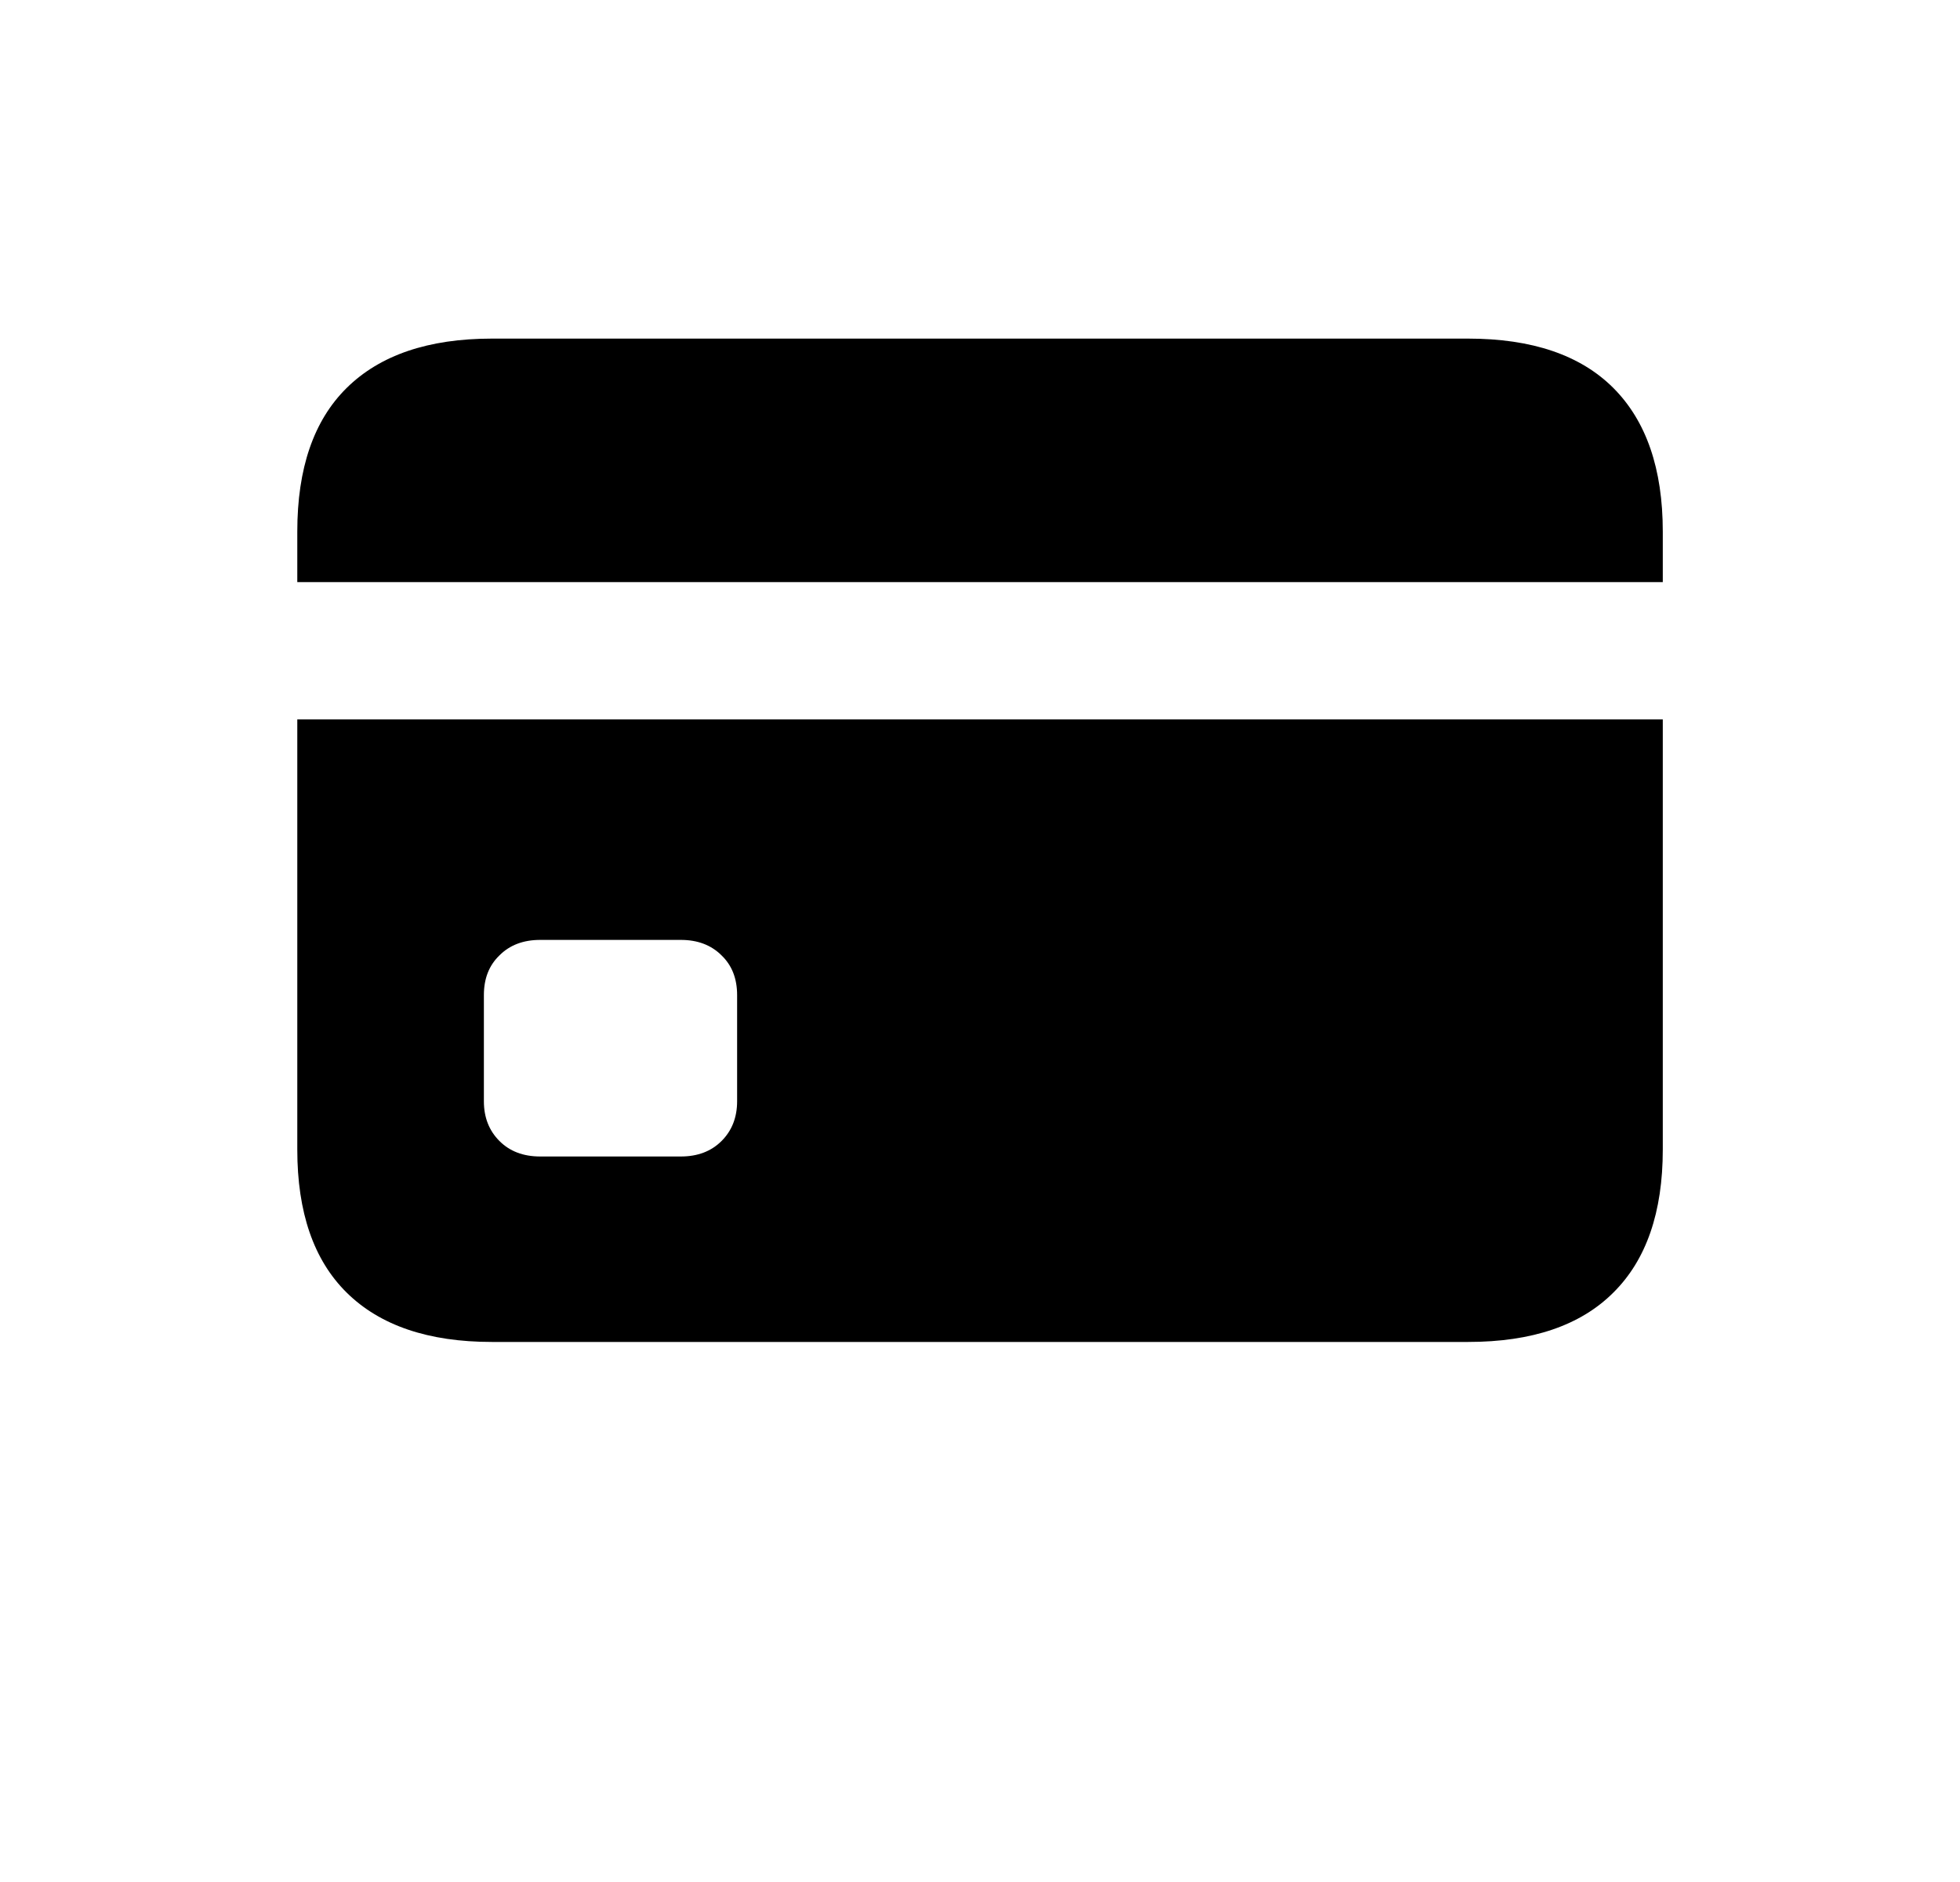 <svg width="25" height="24" viewBox="0 0 25 24" fill="none" xmlns="http://www.w3.org/2000/svg">
<path d="M6.89 14.748H8.684C8.899 14.748 9.072 14.682 9.204 14.55C9.336 14.418 9.402 14.249 9.402 14.044V12.69C9.402 12.479 9.336 12.311 9.204 12.184C9.072 12.052 8.899 11.986 8.684 11.986H6.89C6.675 11.986 6.501 12.052 6.37 12.184C6.238 12.311 6.172 12.479 6.172 12.69V14.044C6.172 14.249 6.238 14.418 6.37 14.55C6.501 14.682 6.675 14.748 6.89 14.748ZM3.792 9.174H21.209V7.423H3.792V9.174ZM6.274 17.113C5.464 17.113 4.846 16.903 4.421 16.483C4.001 16.068 3.792 15.46 3.792 14.66V6.779C3.792 5.973 4.001 5.363 4.421 4.948C4.846 4.528 5.464 4.318 6.274 4.318H18.726C19.541 4.318 20.159 4.528 20.579 4.948C20.998 5.368 21.209 5.978 21.209 6.779V14.66C21.209 15.46 20.998 16.068 20.579 16.483C20.159 16.903 19.541 17.113 18.726 17.113H6.274Z" fill="url(#paint0_linear_9077_428)" style=""/>
<defs>
<linearGradient id="paint0_linear_9077_428" x1="0" y1="0" x2="29.44" y2="15.646" gradientUnits="userSpaceOnUse">
<stop stop-color="#98A9AA" style="stop-color:#98A9AA;stop-color:color(display-p3 0.596 0.663 0.667);stop-opacity:1;"/>
<stop offset="1" stop-color="#55695F" style="stop-color:#55695F;stop-color:color(display-p3 0.333 0.412 0.372);stop-opacity:1;"/>
</linearGradient>
</defs>
</svg>
